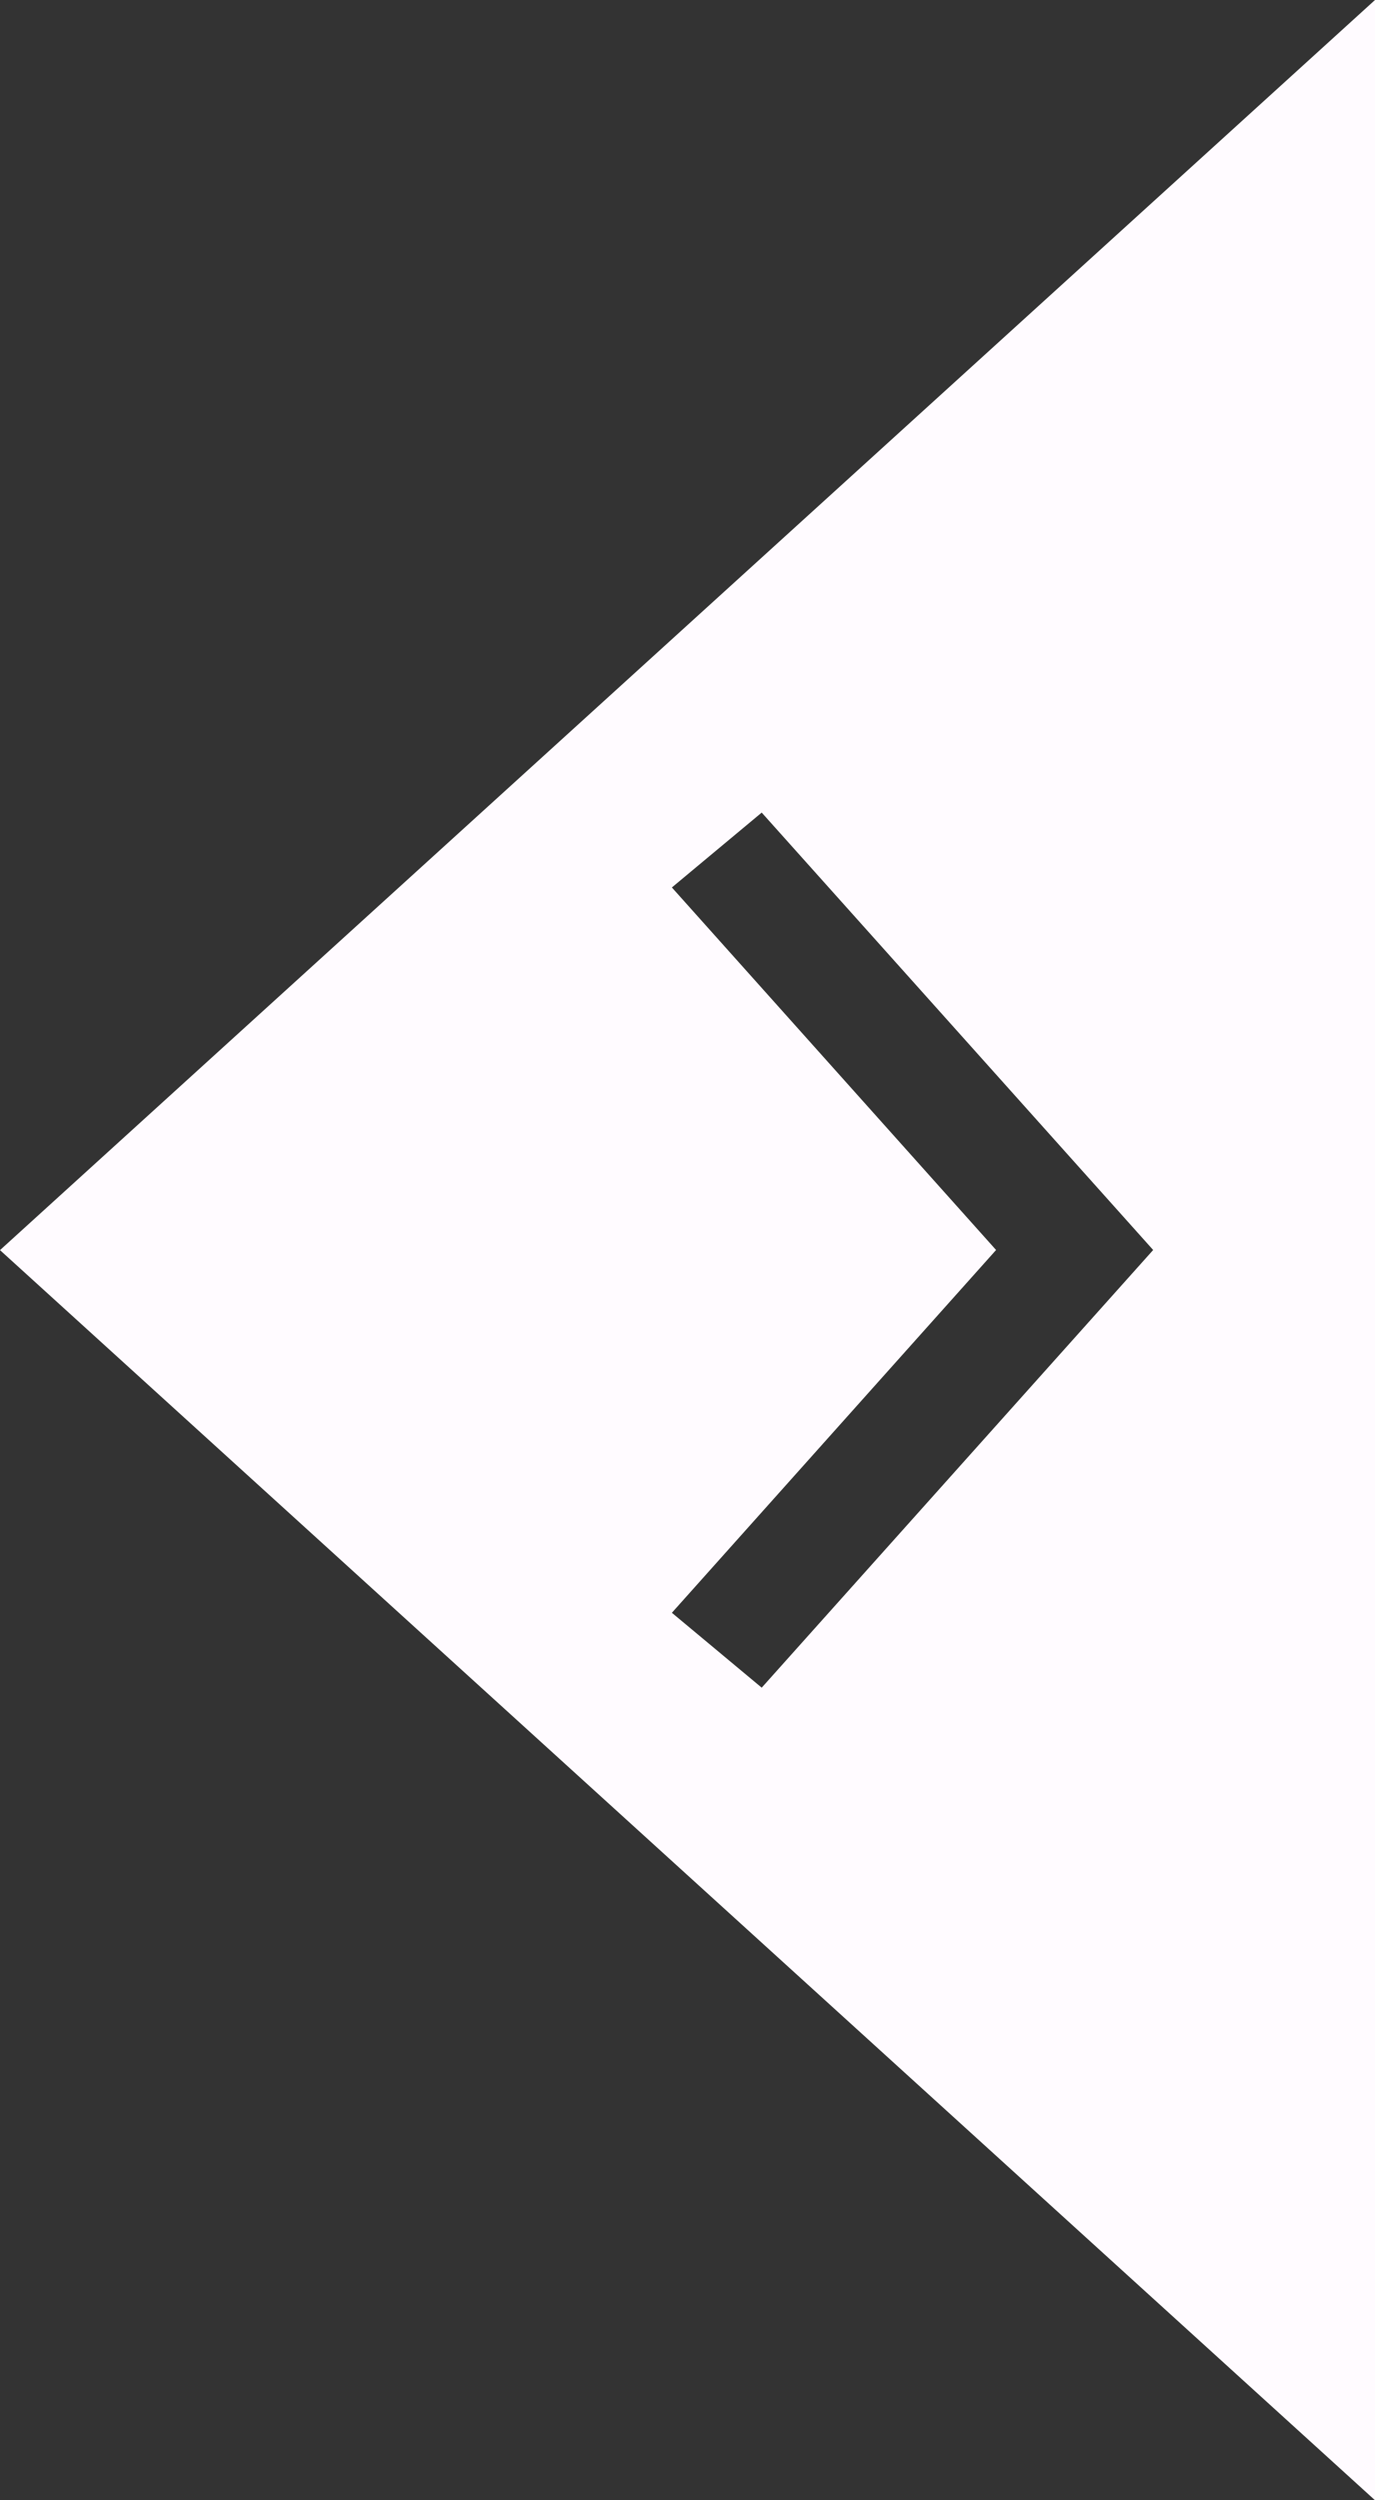 <?xml version="1.0" encoding="utf-8"?>
<!-- Generator: Adobe Illustrator 15.0.2, SVG Export Plug-In . SVG Version: 6.00 Build 0)  -->
<!DOCTYPE svg PUBLIC "-//W3C//DTD SVG 1.1//EN" "http://www.w3.org/Graphics/SVG/1.1/DTD/svg11.dtd">
<svg version="1.1" id="Calque_1" xmlns="http://www.w3.org/2000/svg" xmlns:xlink="http://www.w3.org/1999/xlink" x="0px" y="0px"
	 width="33px" height="60px" viewBox="0 0 33 60" enable-background="new 0 0 33 60" xml:space="preserve">
<rect x="0" y="0" width="33" height="60" fill="#333333" stroke="none"/>
<g>
	<path fill="#FFFBFF" d="M33,60V0L0,30L33,60z M18.281,19.5l9.395,10.497L18.281,40.5l-2.156-1.797l7.781-8.706l-7.781-8.7
		L18.281,19.5z"/>
</g>
</svg>
